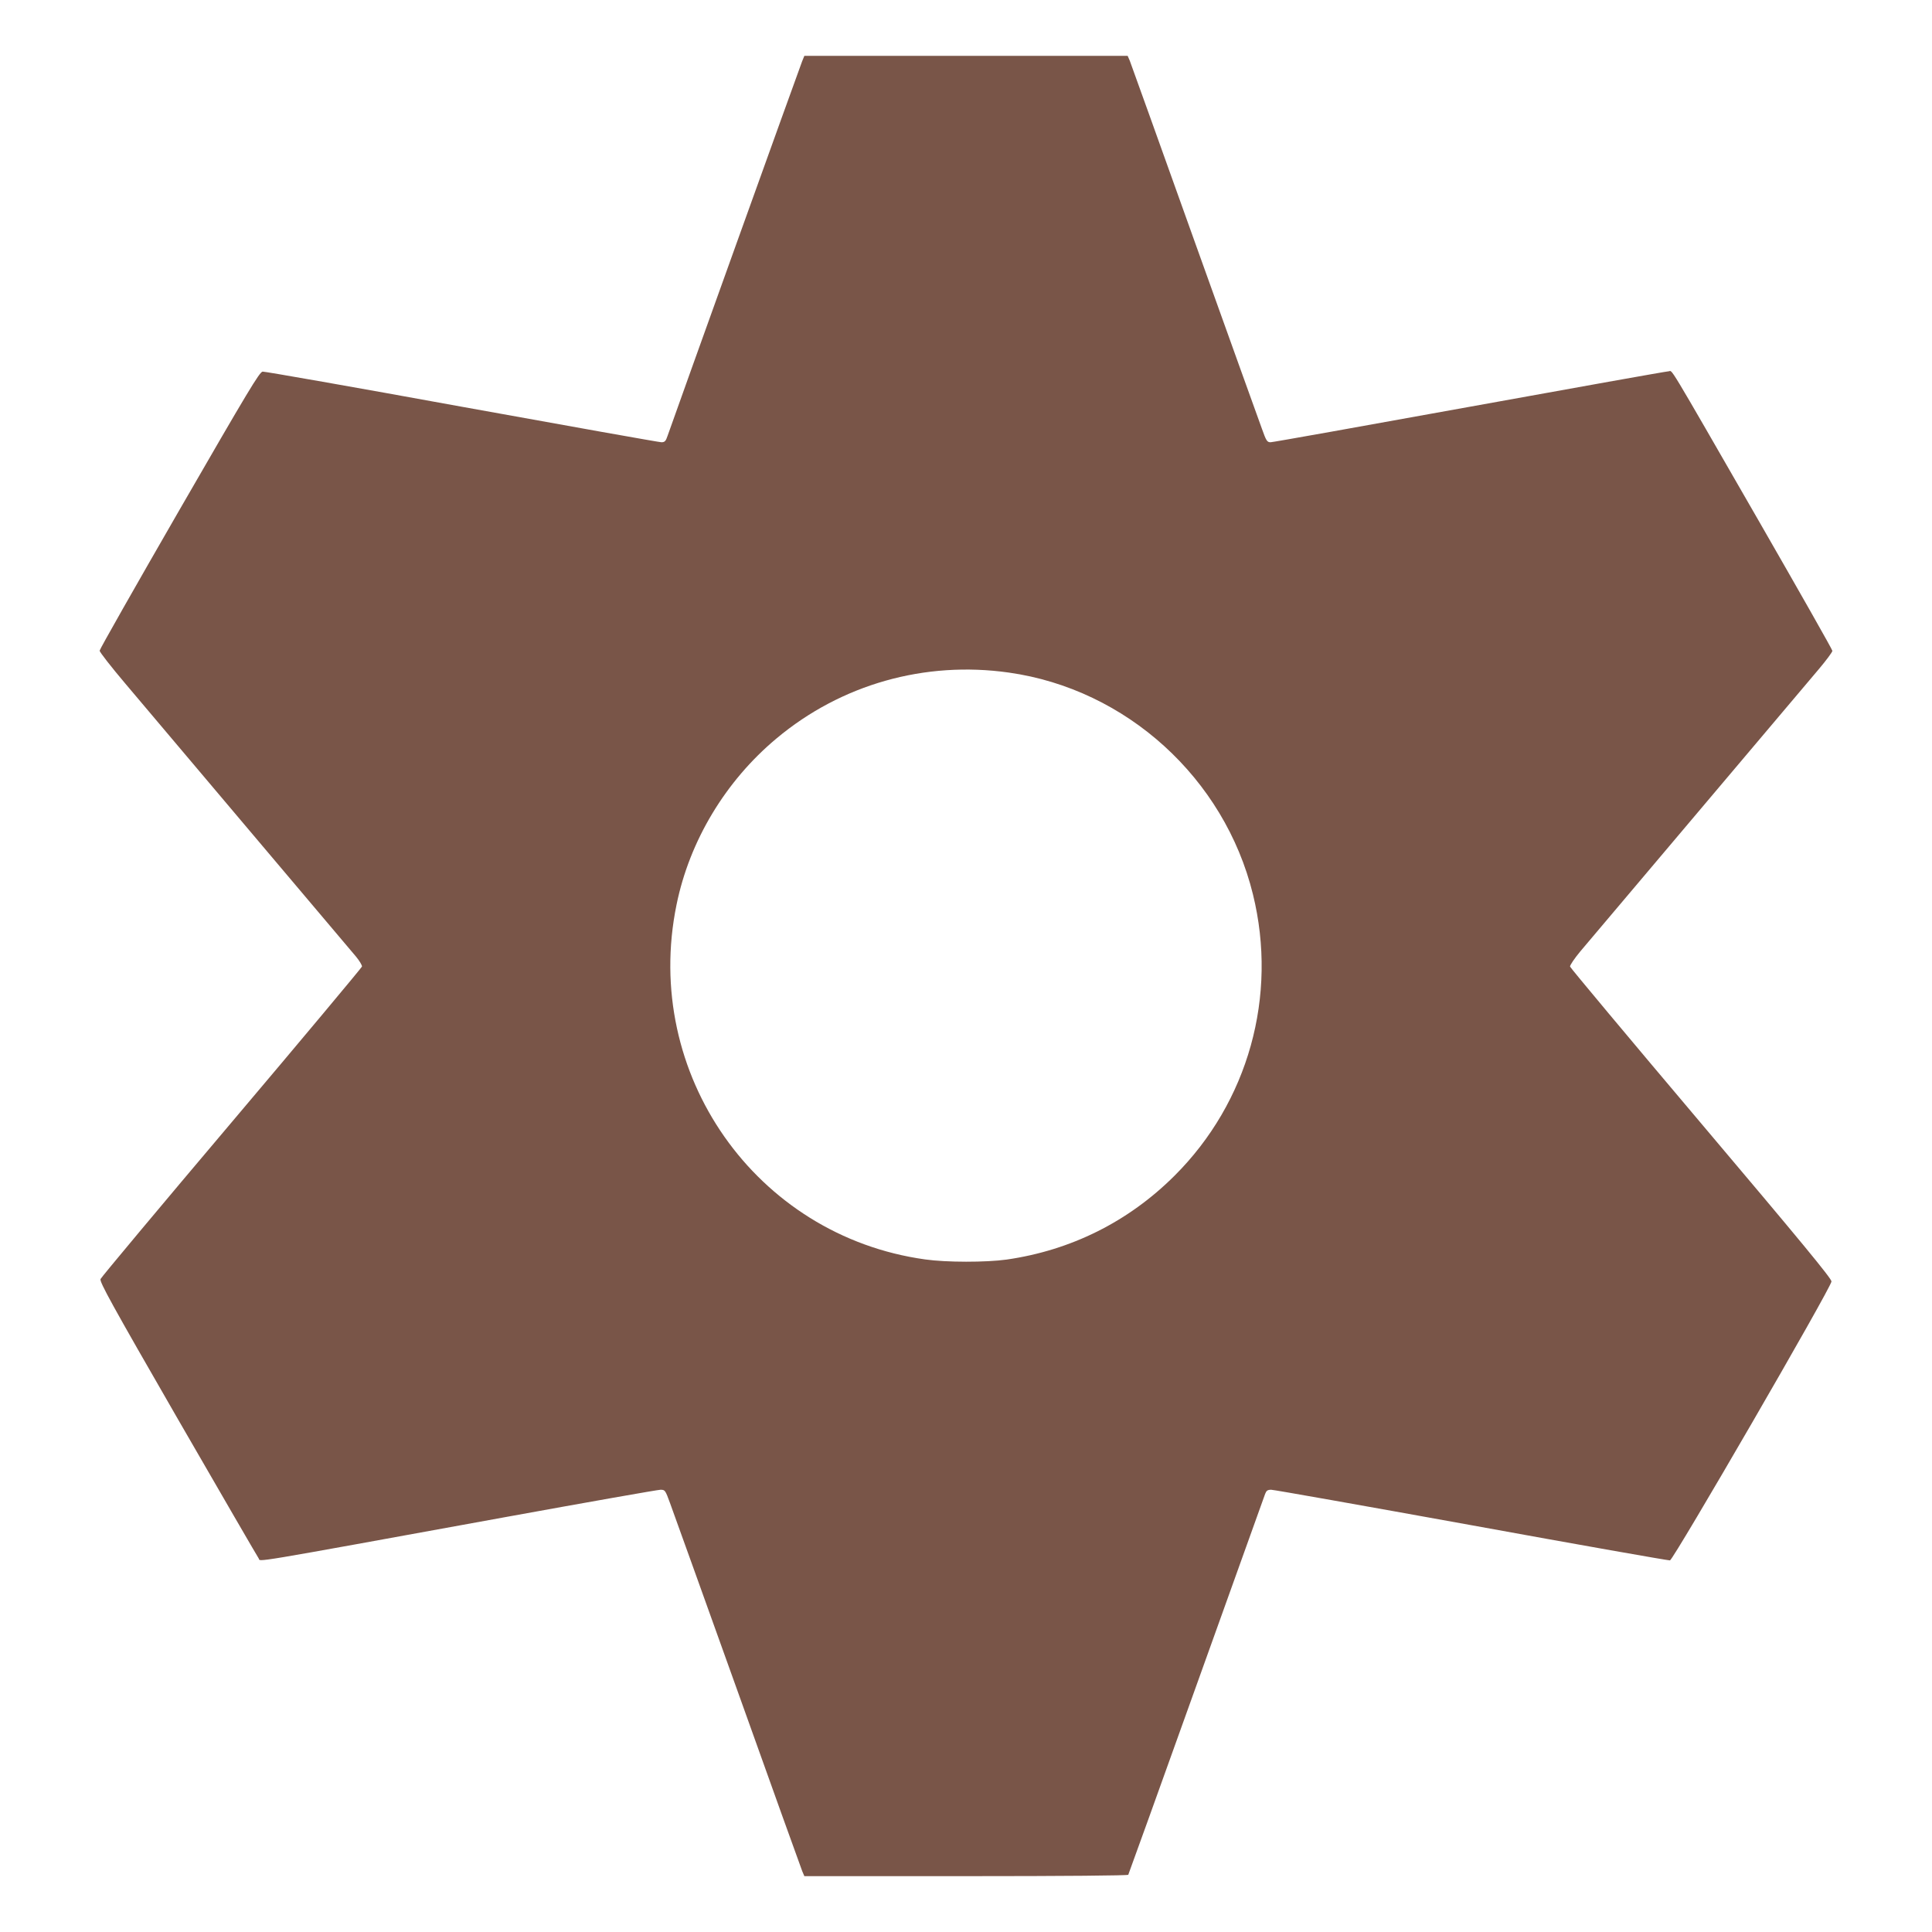 <?xml version="1.0" standalone="no"?>
<!DOCTYPE svg PUBLIC "-//W3C//DTD SVG 20010904//EN"
 "http://www.w3.org/TR/2001/REC-SVG-20010904/DTD/svg10.dtd">
<svg version="1.0" xmlns="http://www.w3.org/2000/svg"
 width="1280pt" height="1280pt" viewBox="0 0 1280 1280"
 preserveAspectRatio="xMidYMid meet">
<g transform="translate(0,1280) scale(0.1,-0.1)"
fill="#795548" stroke="none">
<path d="M5314 12393 c-12 -29 -835 -2319 -891 -2480 -12 -36 -19 -43 -41 -43
-14 0 -608 106 -1321 235 -713 130 -1307 234 -1321 233 -21 -3 -92 -121 -552
-918 -290 -503 -528 -922 -528 -931 0 -9 77 -108 172 -220 95 -112 467 -553
827 -979 360 -426 675 -798 699 -827 24 -29 42 -59 40 -67 -2 -7 -390 -472
-863 -1031 -473 -559 -864 -1027 -869 -1039 -7 -19 70 -160 512 -927 287 -497
528 -913 536 -924 16 -22 -117 -45 1641 275 545 99 1004 180 1021 180 30 0 32
-3 63 -88 18 -48 219 -609 448 -1247 228 -638 421 -1175 428 -1192 l14 -33
1070 0 c662 0 1072 4 1076 9 3 6 206 569 451 1253 245 684 450 1255 456 1271
8 21 16 27 40 27 17 0 614 -106 1327 -235 713 -130 1304 -234 1315 -233 23 4
1070 1810 1070 1848 1 19 -208 272 -864 1048 -476 563 -866 1030 -868 1038 -2
8 29 54 69 102 60 71 1259 1490 1581 1871 48 57 88 111 88 119 0 8 -217 390
-482 851 -632 1098 -574 1001 -603 1001 -13 0 -606 -106 -1318 -235 -712 -129
-1305 -235 -1319 -235 -23 0 -29 9 -57 88 -18 48 -219 609 -448 1247 -228 638
-421 1175 -428 1193 l-14 32 -1071 0 -1071 0 -15 -37z m1370 -4049 c779 -110
1428 -700 1617 -1469 166 -674 -31 -1378 -520 -1865 -306 -305 -687 -494
-1112 -555 -137 -19 -399 -19 -540 1 -1122 156 -1876 1231 -1647 2349 86 424
325 821 663 1103 428 358 982 515 1539 436z"/>
</g>
</svg>

